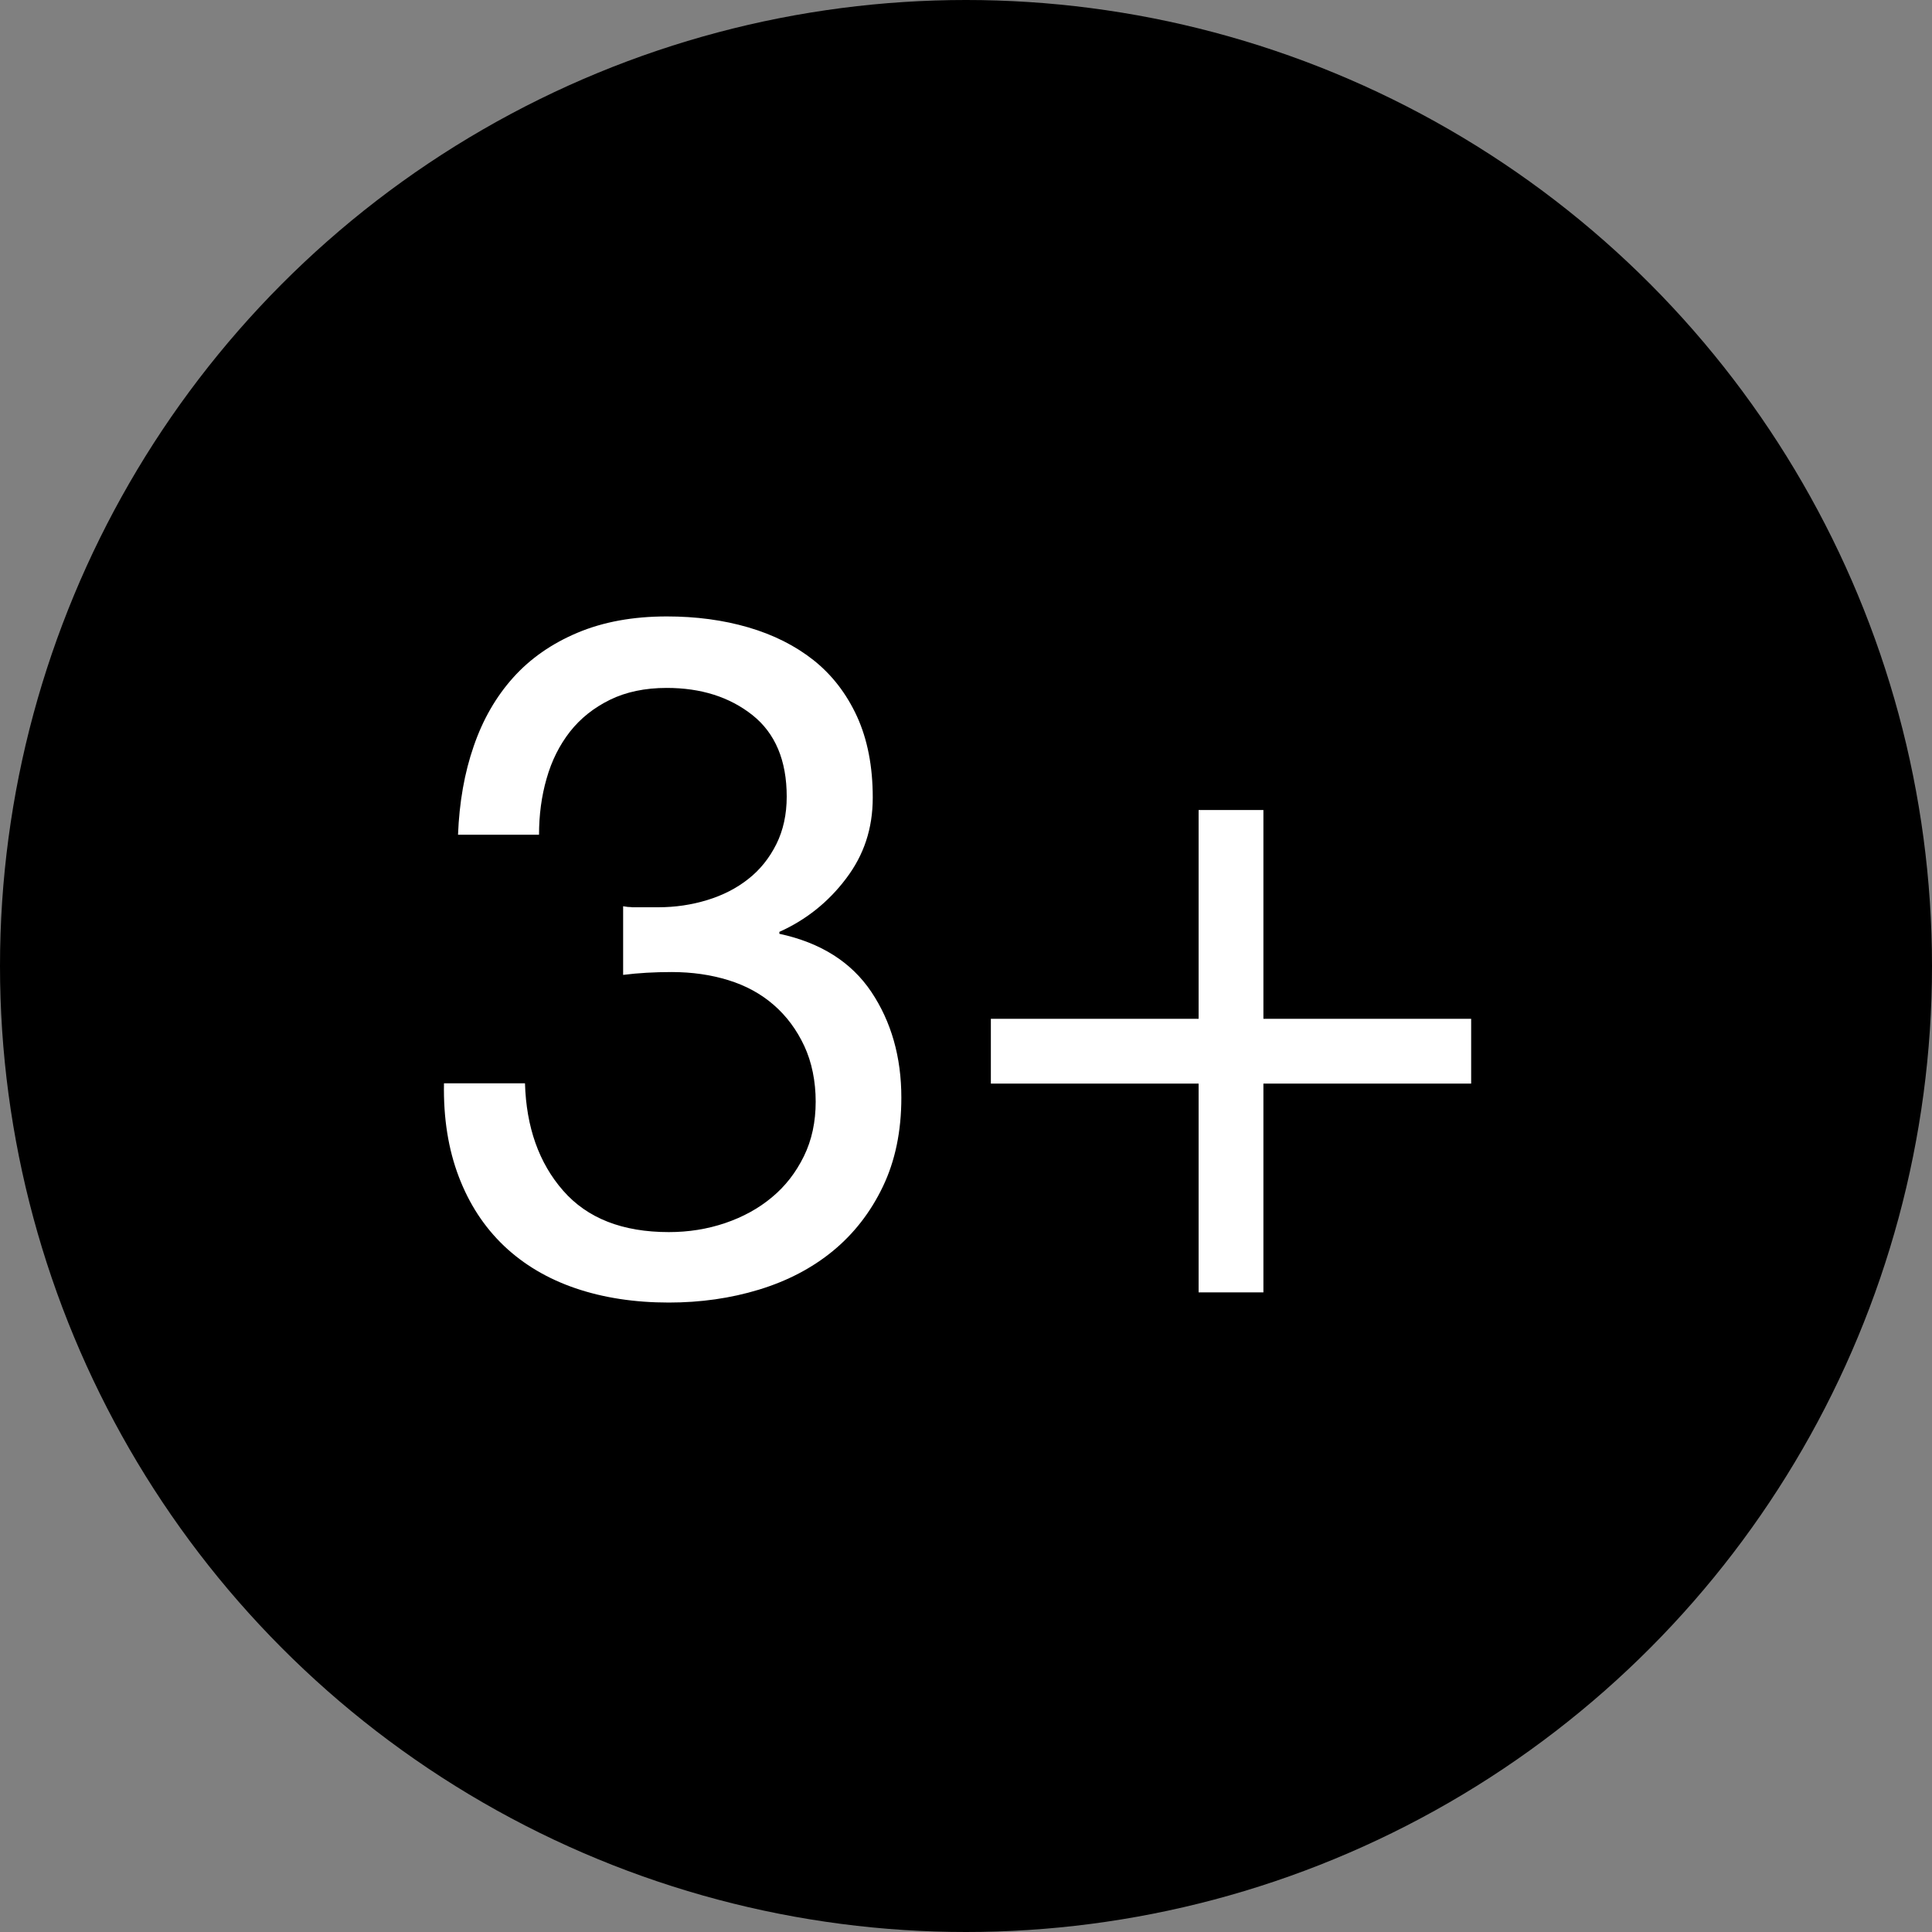 <?xml version="1.0" encoding="UTF-8"?><svg id="Layer_1" xmlns="http://www.w3.org/2000/svg" viewBox="0 0 150 150"><rect x="0" y="0" width="150" height="150" fill="#808080" stroke="none"/><defs><style>.cls-1{fill:none;}.cls-1,.cls-2,.cls-3{stroke-width:0px;}.cls-2{fill:#000;}.cls-3{fill:#fff;}</style></defs><rect class="cls-1" x="-1151.4" y="-1586.6" width="5371.4" height="3798"/><rect class="cls-1" x="-1151.4" y="-1586.6" width="5371.4" height="3798"/><rect class="cls-1" x="-1151.4" y="-1586.6" width="5371.4" height="3798"/><rect class="cls-1" x="-2167.4" y="-1586.6" width="5371.4" height="3798"/><rect class="cls-1" x="-2167.4" y="-1586.6" width="5371.4" height="3798"/><rect class="cls-1" x="-2167.4" y="-1586.6" width="5371.4" height="3798"/><rect class="cls-1" x="-1151.4" y="-1768.6" width="5371.4" height="3798"/><rect class="cls-1" x="-1151.4" y="-1768.6" width="5371.4" height="3798"/><rect class="cls-1" x="-1151.4" y="-1768.6" width="5371.4" height="3798"/><rect class="cls-1" x="-2167.4" y="-1768.6" width="5371.4" height="3798"/><rect class="cls-1" x="-2167.4" y="-1768.6" width="5371.4" height="3798"/><rect class="cls-1" x="-2167.4" y="-1768.6" width="5371.4" height="3798"/><circle class="cls-2" cx="75" cy="75" r="75"/><path class="cls-3" d="M49.03,70.44h2.07c1.33,0,2.6-.19,3.81-.56,1.21-.37,2.27-.91,3.18-1.63.91-.71,1.64-1.62,2.18-2.7.54-1.08.81-2.32.81-3.7,0-2.81-.89-4.92-2.66-6.33-1.78-1.41-4-2.11-6.66-2.11-1.68,0-3.15.31-4.4.92-1.26.62-2.29,1.44-3.11,2.48-.81,1.04-1.42,2.25-1.81,3.63-.4,1.38-.59,2.84-.59,4.37h-6.29c.1-2.52.5-4.81,1.22-6.88.71-2.07,1.74-3.85,3.07-5.33s3-2.64,5-3.48c2-.84,4.3-1.26,6.92-1.26,2.27,0,4.38.28,6.33.85,1.95.57,3.64,1.42,5.07,2.55,1.43,1.14,2.55,2.59,3.37,4.37.81,1.78,1.22,3.87,1.22,6.29s-.69,4.47-2.07,6.29c-1.38,1.83-3.11,3.21-5.18,4.14v.15c3.21.69,5.59,2.2,7.14,4.51,1.55,2.32,2.33,5.06,2.33,8.21,0,2.62-.48,4.92-1.44,6.92-.96,2-2.26,3.66-3.88,4.99s-3.54,2.33-5.74,3c-2.2.67-4.53,1-6.99,1-2.66,0-5.08-.37-7.25-1.11-2.17-.74-4.02-1.84-5.55-3.29-1.53-1.46-2.7-3.24-3.51-5.37-.81-2.12-1.2-4.54-1.15-7.25h6.29c.1,3.4,1.08,6.18,2.96,8.33,1.88,2.15,4.61,3.22,8.21,3.22,1.53,0,2.98-.23,4.37-.7,1.38-.47,2.59-1.13,3.63-2,1.04-.86,1.86-1.92,2.48-3.18.62-1.26.92-2.68.92-4.25s-.3-3.07-.89-4.33c-.59-1.26-1.38-2.32-2.37-3.18-.99-.86-2.16-1.5-3.52-1.92-1.36-.42-2.82-.63-4.4-.63-1.33,0-2.59.07-3.77.22v-5.33c.25.05.47.07.67.07Z"/><path class="cls-3" d="M114.22,79.1v5.03h-16.13v16.21h-5.03v-16.21h-16.13v-5.03h16.13v-16.21h5.03v16.21h16.13Z"/></svg>